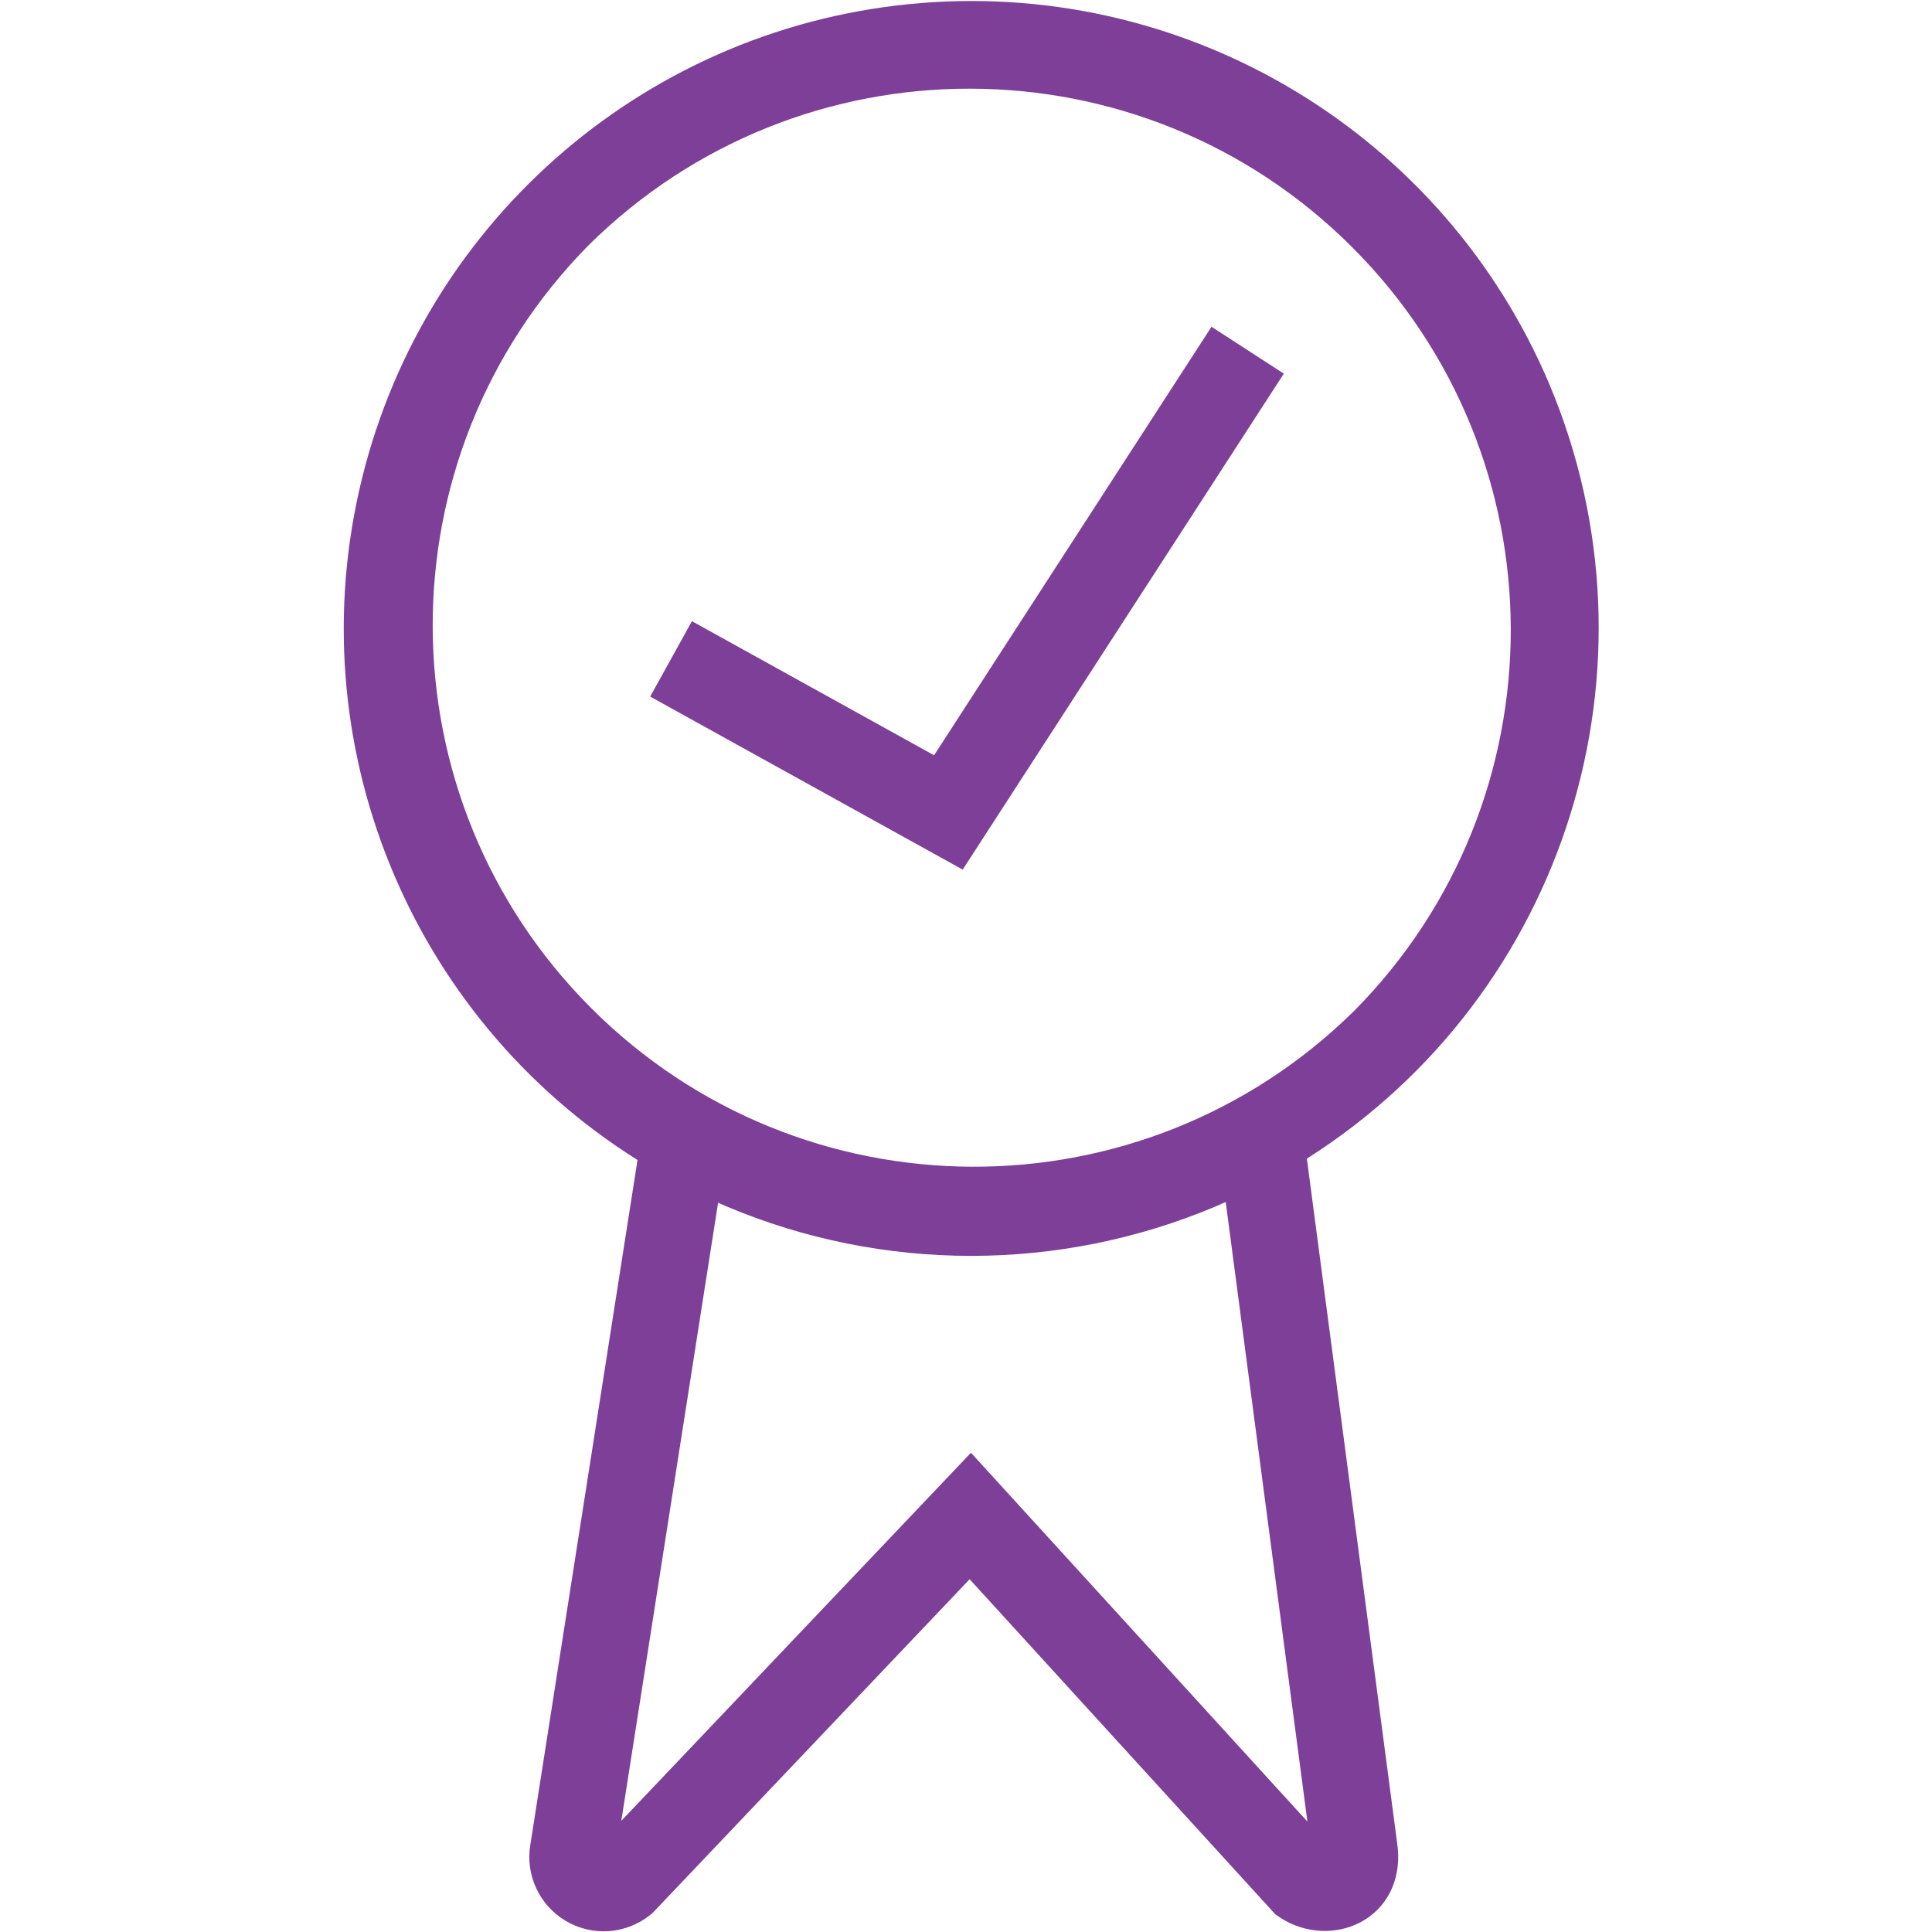 <svg width="124" height="124" viewBox="0 0 124 124" fill="none" xmlns="http://www.w3.org/2000/svg">
<path fill-rule="evenodd" clip-rule="evenodd" d="M99.437 24.649C92.674 8.664 76.43 -1.191 59.129 0.194C41.827 1.579 27.358 13.893 23.224 30.75C19.089 47.608 26.219 65.218 40.917 74.451L34.043 118.368C33.705 120.319 34.606 122.276 36.309 123.286C38.011 124.297 40.161 124.152 41.711 122.921L41.866 122.799L62.233 101.358L81.858 122.87L82.136 123.057C83.797 124.17 86.004 124.226 87.63 123.195C89.213 122.19 89.976 120.367 89.674 118.312L83.877 74.364C100.507 63.814 107.085 42.797 99.437 24.649ZM83.912 116.912L62.319 93.24L39.877 116.865L46.088 77.194C46.275 77.276 46.461 77.359 46.649 77.439C56.675 81.66 67.98 81.66 78.006 77.439C78.228 77.345 78.449 77.247 78.669 77.148L83.912 116.912ZM86.895 64.897C73.295 78.286 51.443 78.2 37.948 64.705C24.454 51.21 24.369 29.357 37.758 15.758C51.345 2.292 73.261 2.342 86.787 15.868C100.314 29.395 100.363 51.31 86.897 64.897H86.895Z" fill="#7D3F98"/>
<path fill-rule="evenodd" clip-rule="evenodd" d="M59.951 48.475L44.409 39.869L41.73 44.708L61.788 55.814L82.399 23.98L77.757 20.973L59.951 48.475Z" fill="#7D3F98"/>
</svg>
